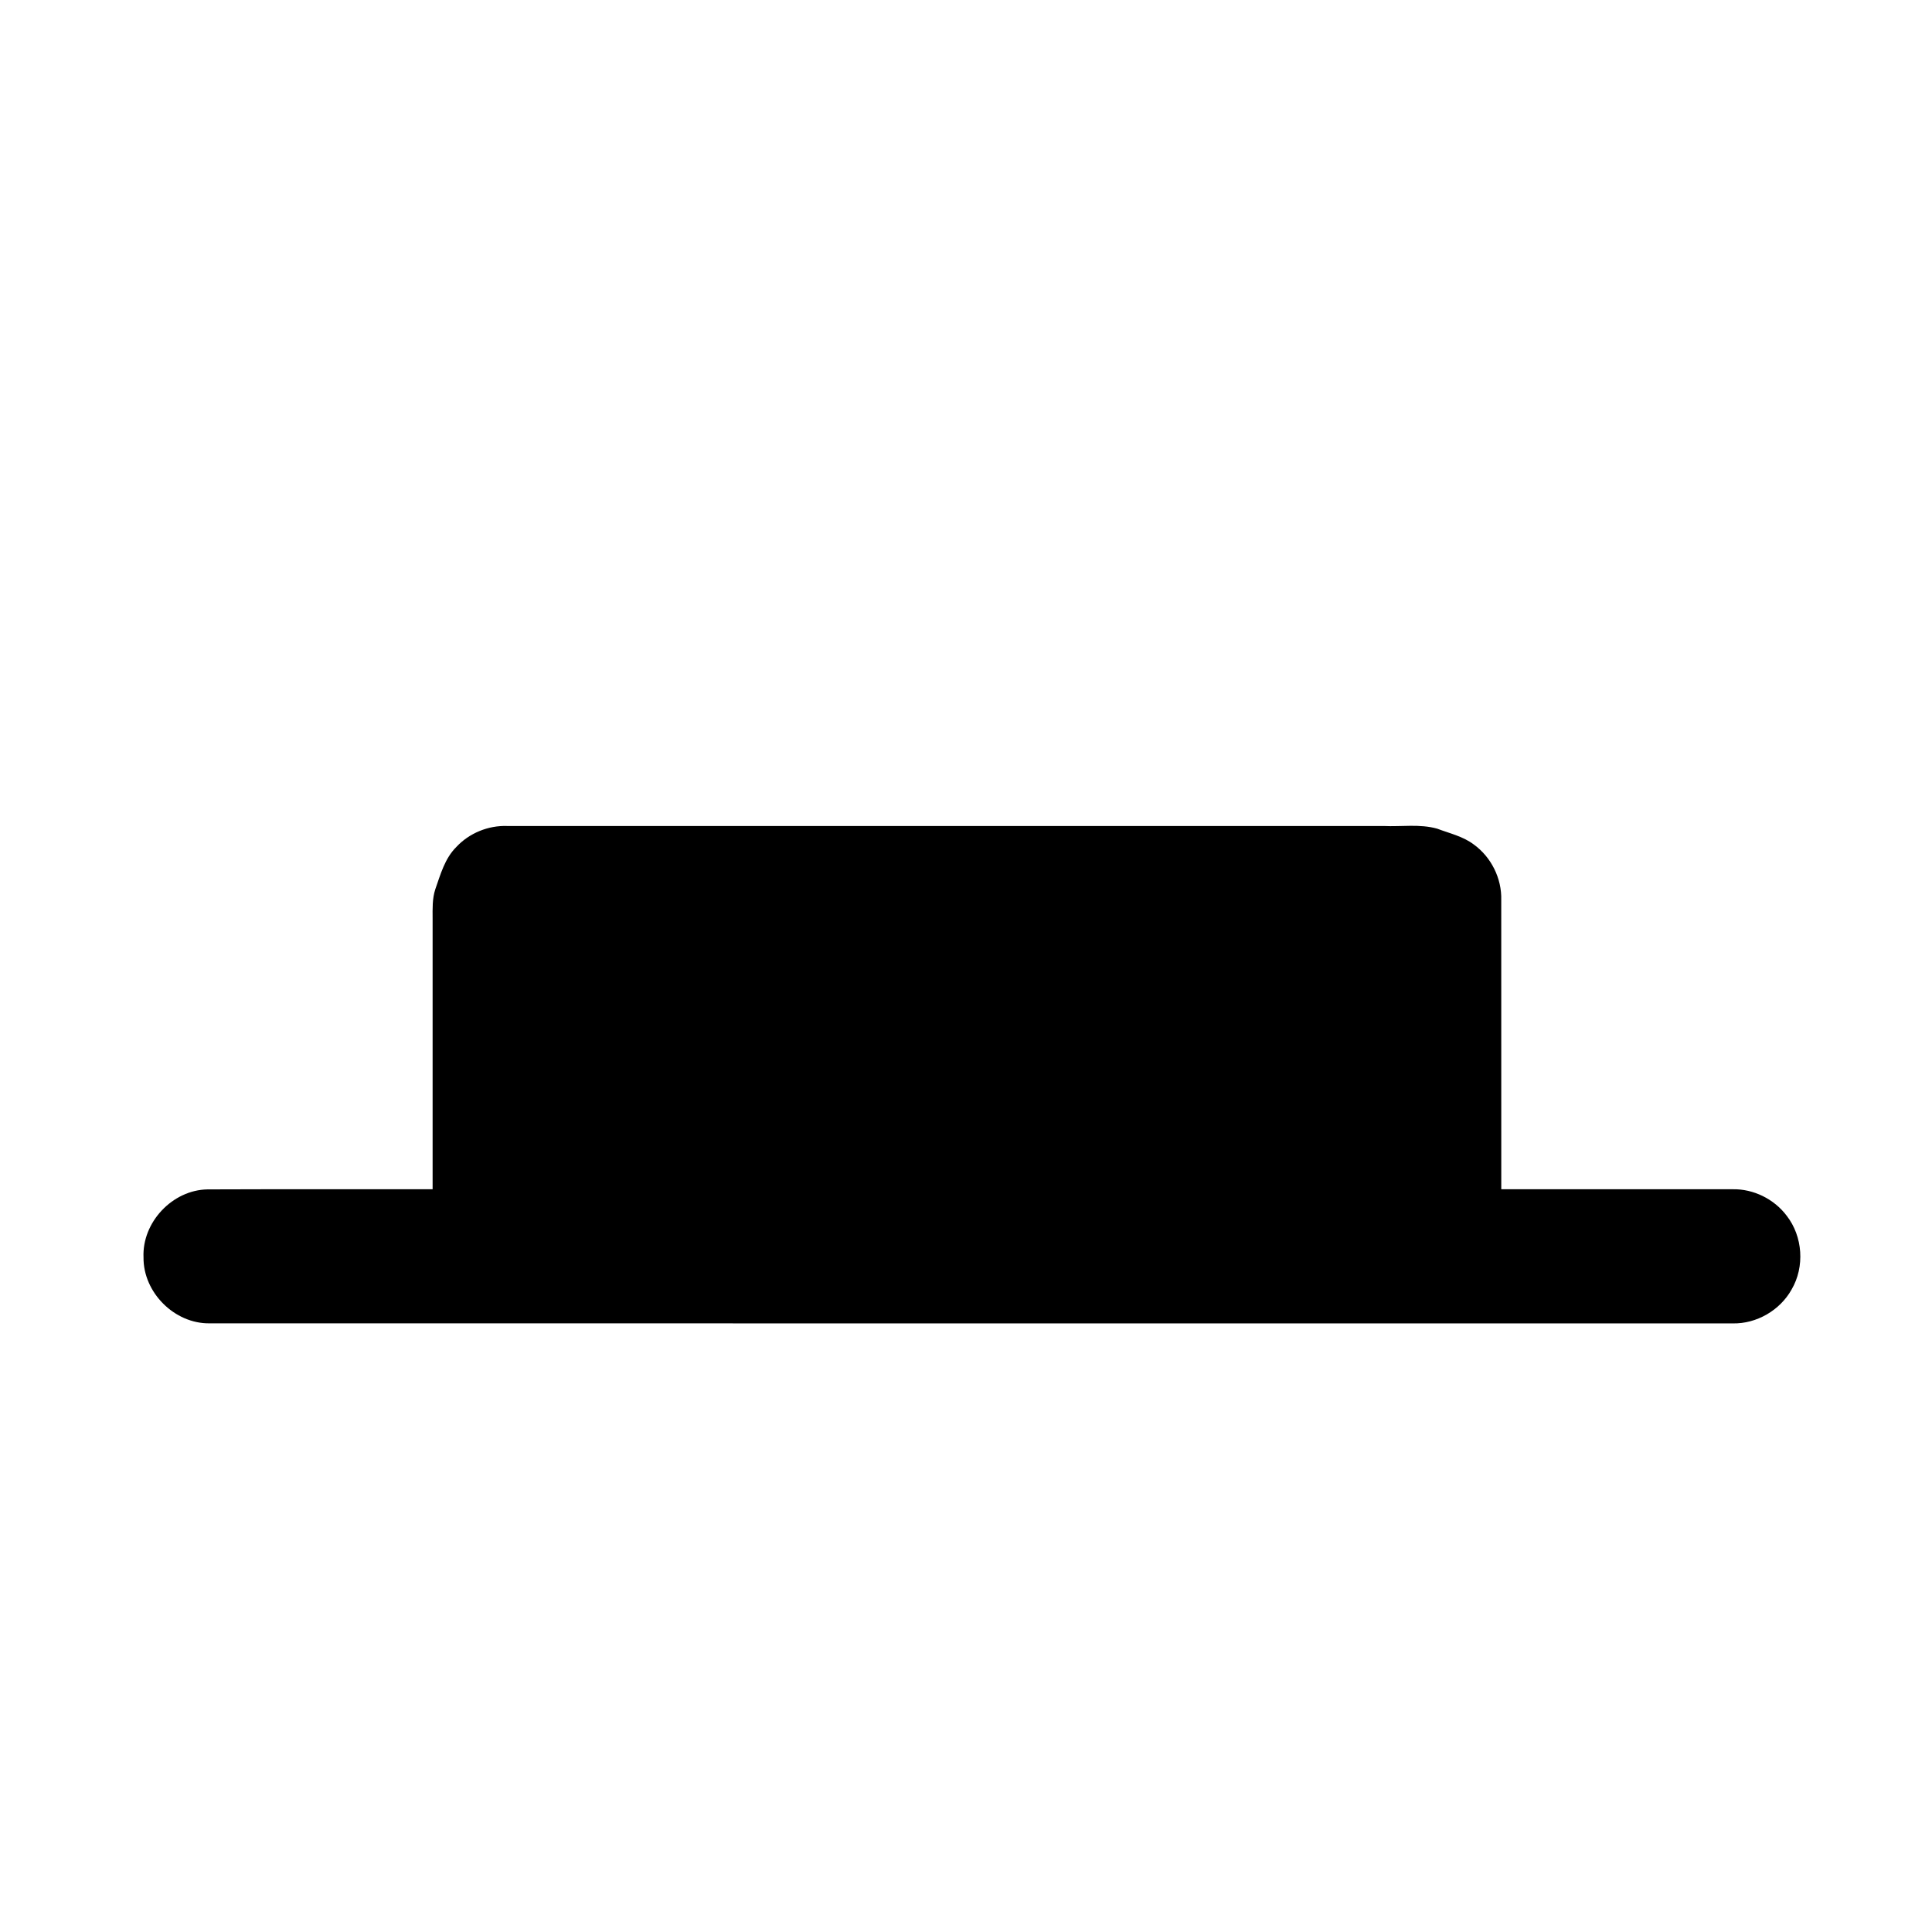 <?xml version="1.0" encoding="UTF-8"?>
<!-- Uploaded to: ICON Repo, www.svgrepo.com, Generator: ICON Repo Mixer Tools -->
<svg fill="#000000" width="800px" height="800px" version="1.1" viewBox="144 144 512 512" xmlns="http://www.w3.org/2000/svg">
 <path d="m264.93 368.46c3.418-3.676 8.457-5.738 13.473-5.562h232.24c4.738 0.23 9.609-0.598 14.238 0.711 3.285 1.25 6.852 2.027 9.699 4.199 4.617 3.336 7.426 8.992 7.266 14.695 0.012 25.551-0.004 51.109 0.008 76.66 20.43 0.004 40.867 0.004 61.297 0 5.539-0.117 11.016 2.594 14.34 7.016 4.281 5.496 4.824 13.551 1.293 19.566-3.078 5.508-9.273 9.102-15.594 8.969-134.55-0.023-269.11 0.016-403.66-0.016-9.297 0.121-17.594-8.184-17.496-17.477-0.406-9.297 7.648-17.867 16.961-18.02 19.883-0.082 39.766-0.008 59.652-0.039 0.008-23.922 0.004-47.848 0-71.766-0.008-2.578-0.105-5.227 0.703-7.707 1.387-3.941 2.519-8.195 5.582-11.23z"/>
</svg>